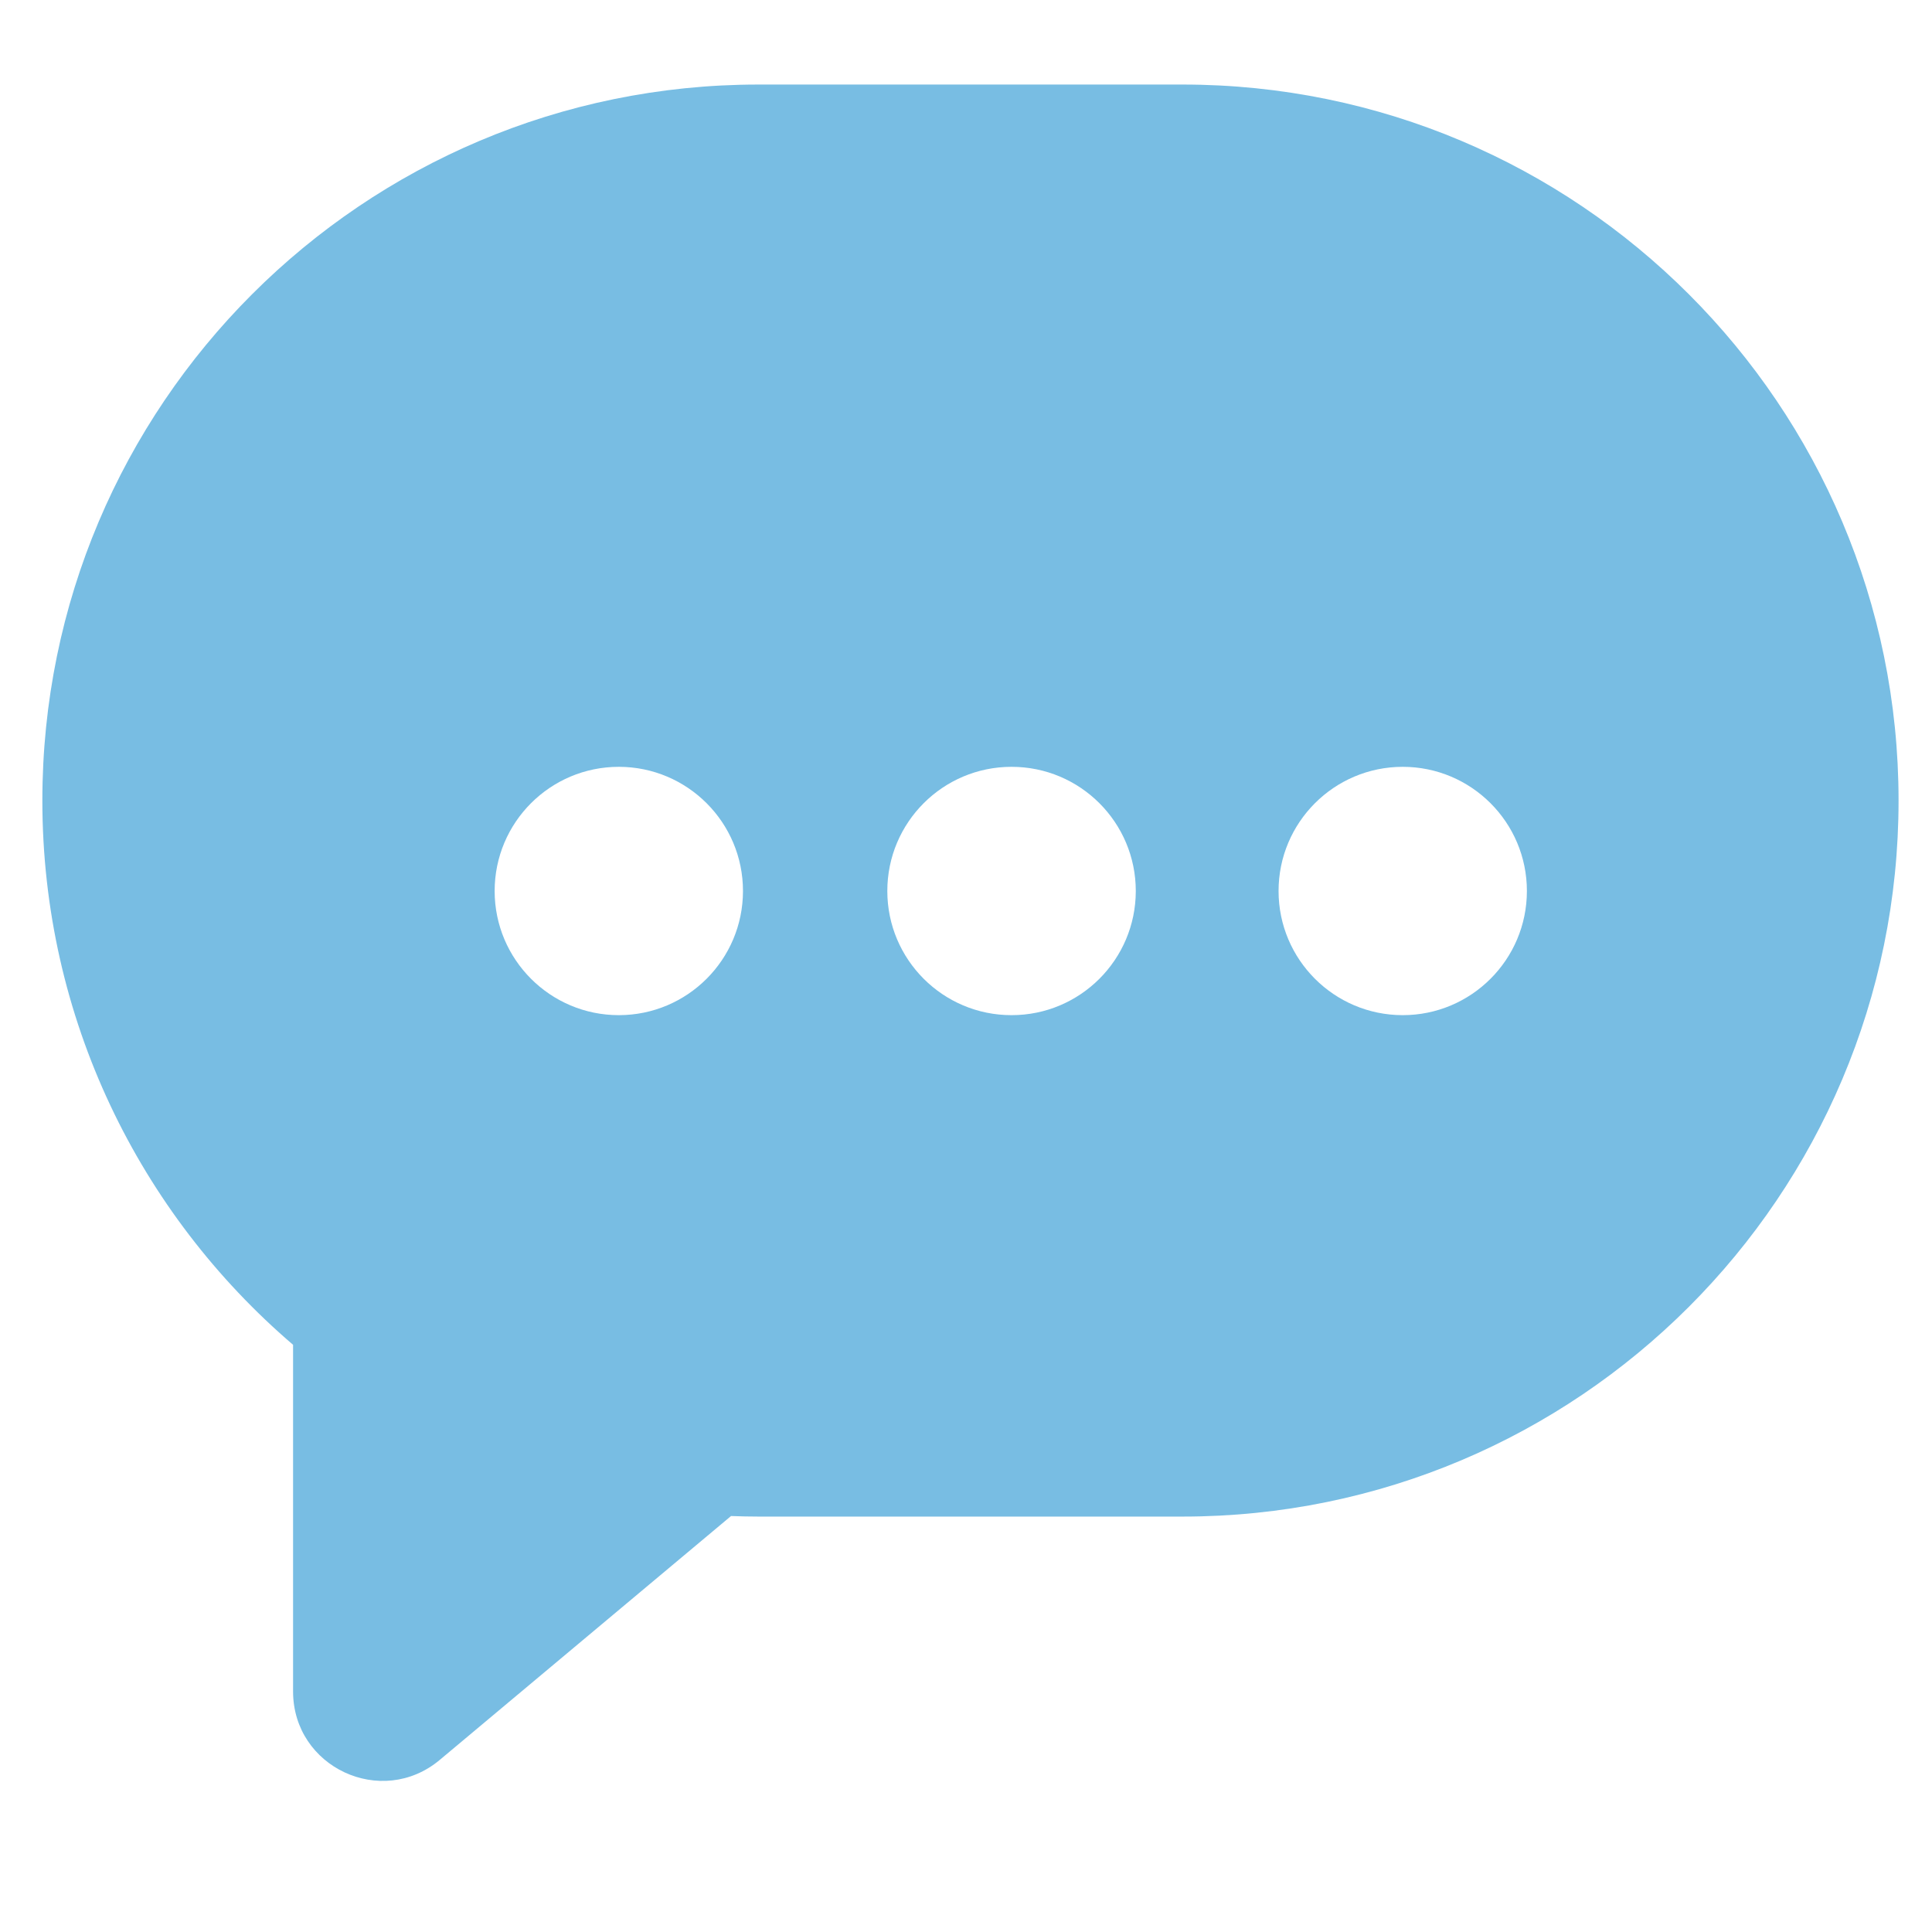 <?xml version="1.0" encoding="UTF-8" standalone="no"?>
<svg
   xmlns:dc="http://purl.org/dc/elements/1.1/"
   xmlns:cc="http://creativecommons.org/ns#"
   xmlns:rdf="http://www.w3.org/1999/02/22-rdf-syntax-ns#"
   xmlns:svg="http://www.w3.org/2000/svg"
   xmlns="http://www.w3.org/2000/svg"
   xmlns:sodipodi="http://sodipodi.sourceforge.net/DTD/sodipodi-0.dtd"
   xmlns:inkscape="http://www.inkscape.org/namespaces/inkscape"
   id="svg"
   width="40"
   height="40"
   viewBox="0, 0, 256, 256"
   version="1.1"
   sodipodi:docname="pluginIcon.svg"
   inkscape:version="0.92.5 (2060ec1f9f, 2020-04-08)">
  <defs
     id="defs9" />
  <sodipodi:namedview
     pagecolor="#ffffff"
     bordercolor="#666666"
     borderopacity="1"
     objecttolerance="10"
     gridtolerance="10"
     guidetolerance="10"
     inkscape:pageopacity="0"
     inkscape:pageshadow="2"
     inkscape:window-width="2560"
     inkscape:window-height="1381"
     id="namedview7"
     showgrid="false"
     showguides="true"
     inkscape:guide-bbox="true"
     inkscape:snap-grids="true"
     inkscape:zoom="18.558848"
     inkscape:cx="20.088641"
     inkscape:cy="32.773347"
     inkscape:window-x="0"
     inkscape:window-y="30"
     inkscape:window-maximized="1"
     inkscape:current-layer="svg">
    <inkscape:grid
       type="xygrid"
       id="grid1437" />
  </sodipodi:namedview>
  <path
     style="clip-rule:evenodd;fill:#78bde3;fill-opacity:1;fill-rule:evenodd;stroke-width:9.46"
     d="m 100.489,11.203 c -52.4,0 -94.876,42.475 -94.876,94.876 0,28.862 12.906,54.725 33.221,72.113 v 45.932 c 0,10.052 11.728,15.524 19.437,9.072 l 38.597,-32.315 c 1.201,0.045 2.41,0.074 3.621,0.074 h 56.205 c 52.401,-3e-5 94.876,-42.476 94.876,-94.876 0,-52.402 -42.476,-94.876 -94.876,-94.876 z M 82.005,101.608 c 9.086,0.008 16.447,7.376 16.444,16.462 -0.007,9.079 -7.365,16.437 -16.444,16.444 -9.086,0.003 -16.455,-7.358 -16.462,-16.444 -0.003,-9.093 7.369,-16.465 16.462,-16.462 z m 52.031,0 c 9.093,-0.003 16.465,7.369 16.462,16.462 -0.007,9.086 -7.376,16.447 -16.462,16.444 -9.086,0.003 -16.455,-7.358 -16.462,-16.444 -0.003,-9.093 7.369,-16.465 16.462,-16.462 z m 51.824,0 c 9.093,-0.003 16.465,7.369 16.462,16.462 -0.007,9.086 -7.376,16.447 -16.462,16.444 -9.079,-0.007 -16.437,-7.365 -16.444,-16.444 -0.003,-9.086 7.358,-16.455 16.444,-16.462 z"
     id="path829"
     inkscape:connector-curvature="0"
     sodipodi:nodetypes="sscsccsssssccccccccccccccc" />
</svg>
